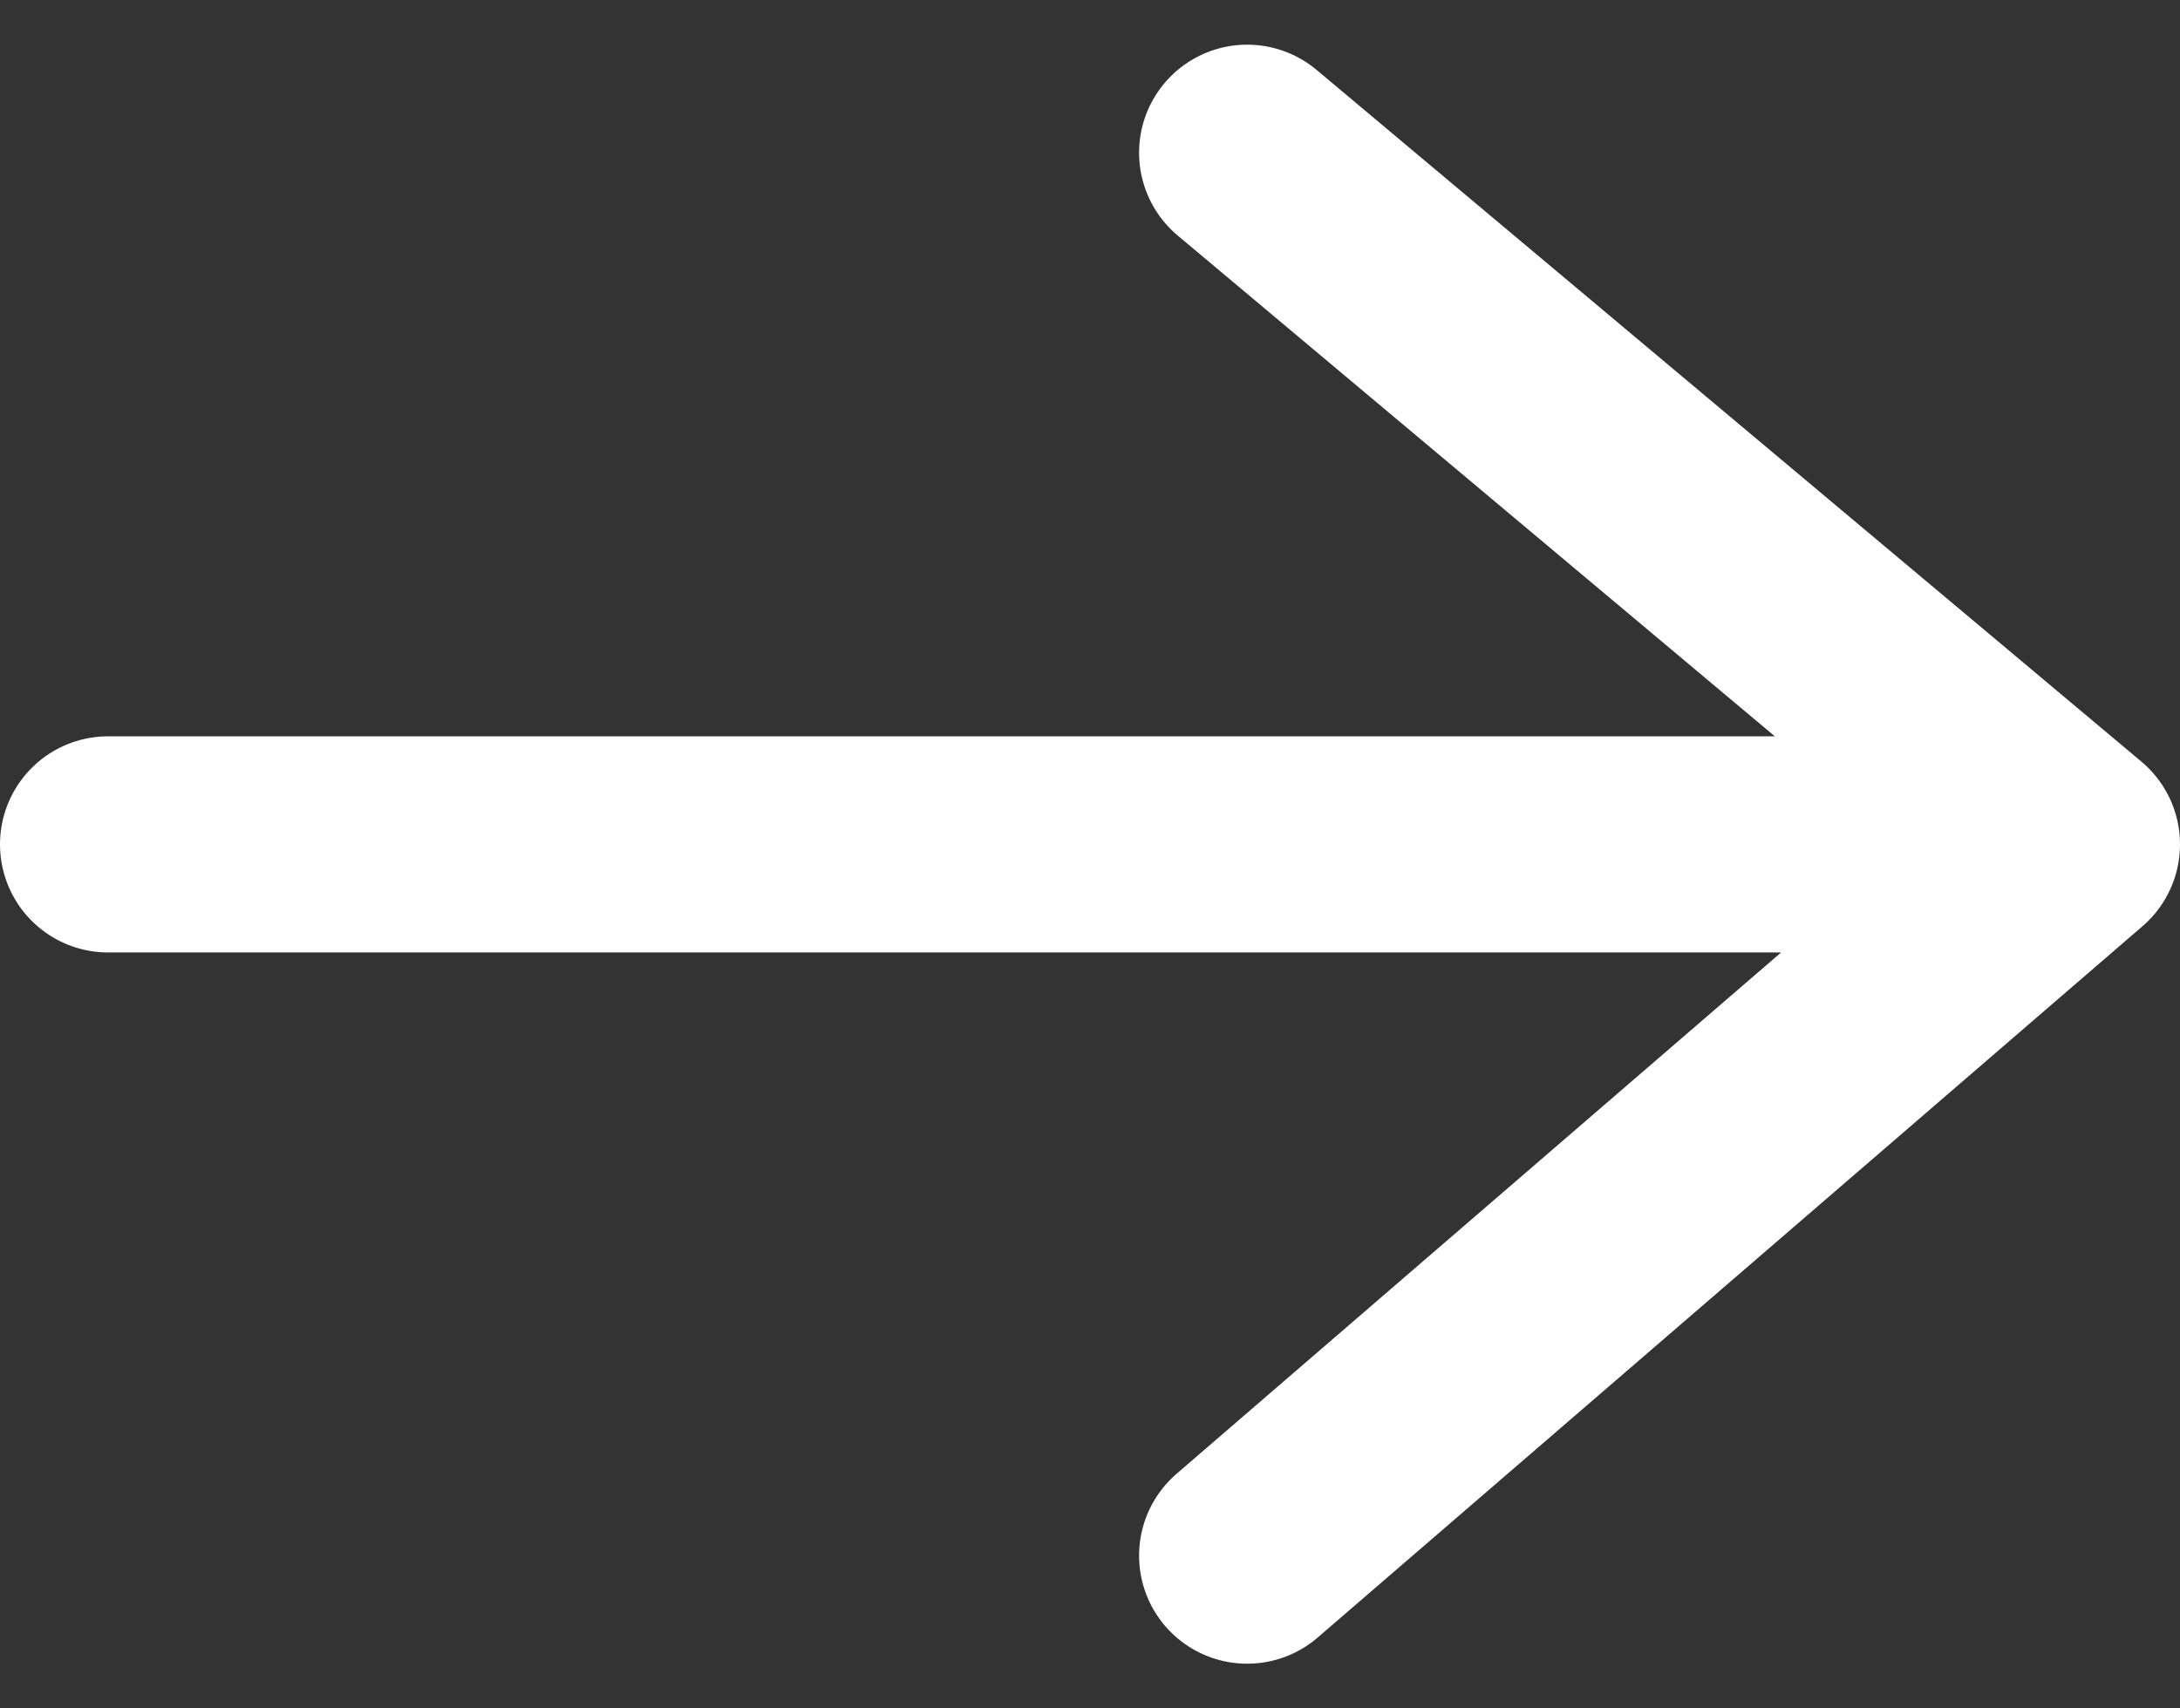 <svg xmlns="http://www.w3.org/2000/svg" width="15.127" height="11.854" viewBox="0 0 15.127 11.854">
  <rect x="0" y="0" width="15.127" height="11.854" fill="#333333" stroke="none"/>
  <path id="Icon_akar-arrow-right" data-name="Icon akar-arrow-right" d="M4.31,12.992H17.937m-5.723-4.8,5.723,4.8-5.723,4.936" transform="translate(-3.56 -7.132)" fill="none" stroke="#fff" stroke-linecap="round" stroke-linejoin="round" stroke-width="1.5"/>
</svg>
